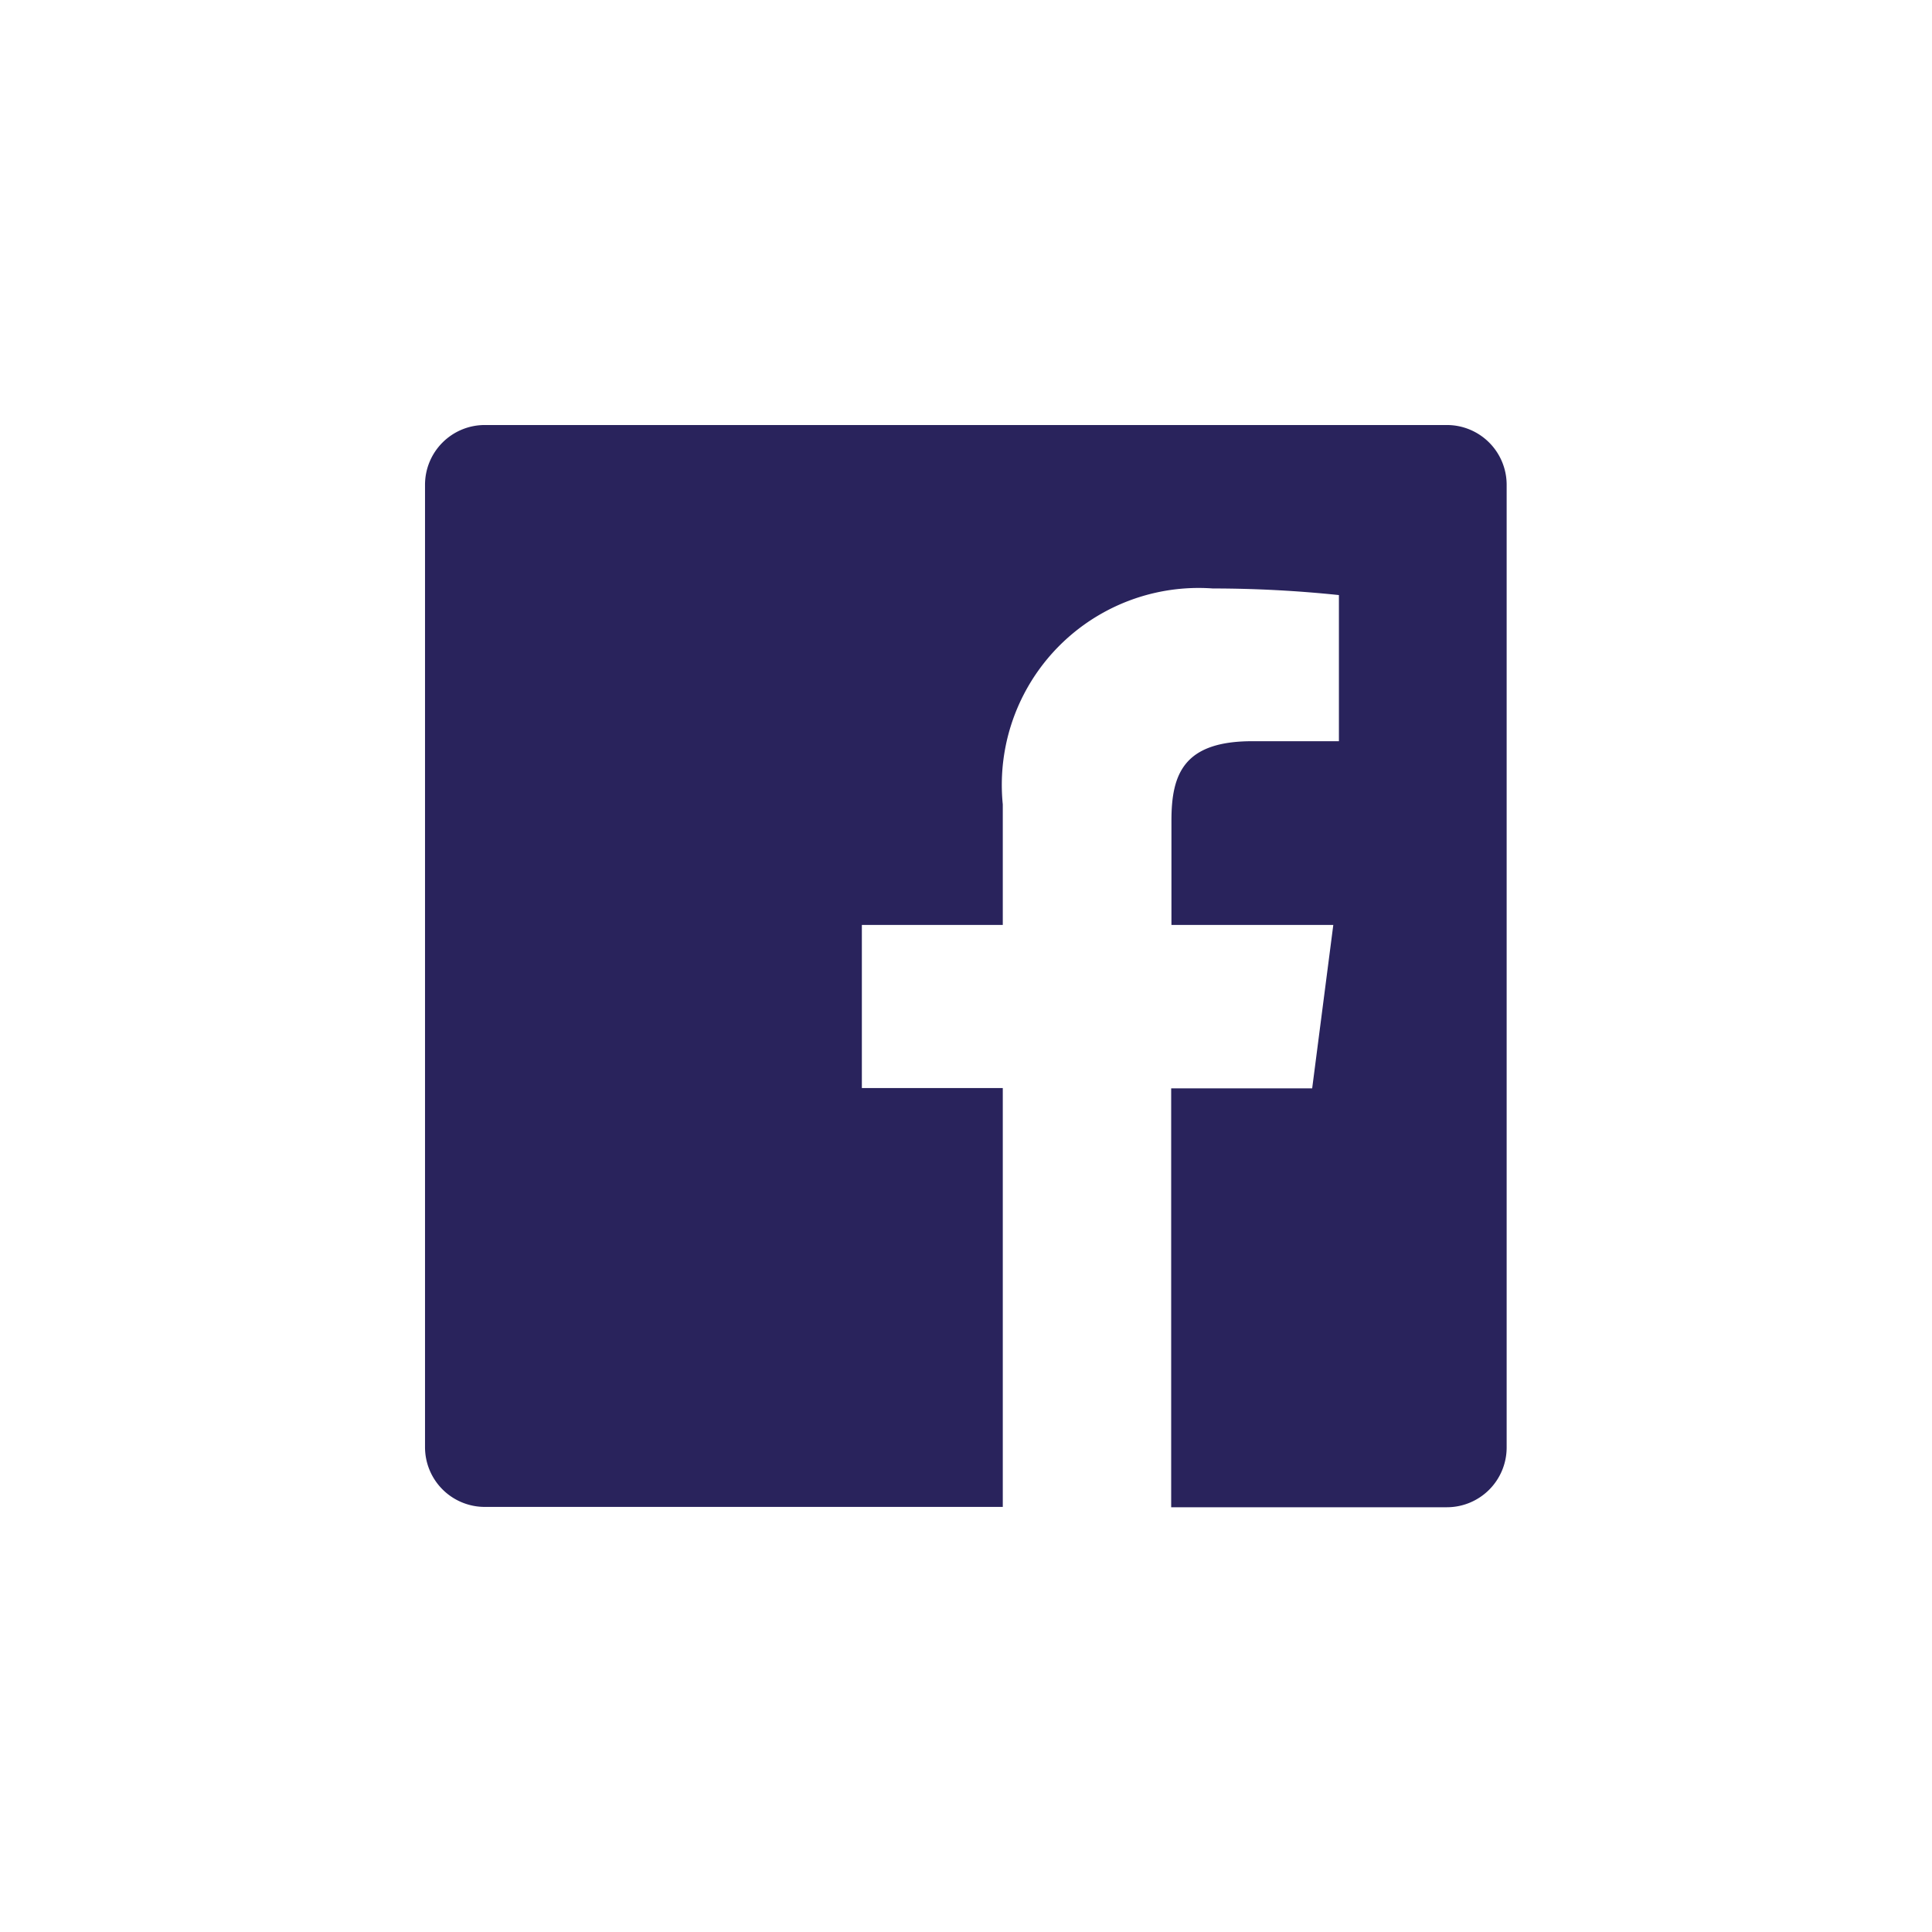 <svg id="Grupo_958" data-name="Grupo 958" xmlns="http://www.w3.org/2000/svg" width="29.256" height="29.256" viewBox="0 0 29.256 29.256">
  <rect id="Rectángulo_543" data-name="Rectángulo 543" width="29.256" height="29.256" fill="#fff"/>
  <path id="Trazado_826" data-name="Trazado 826" d="M135.279,26.63H120.706a.905.905,0,0,0-.905.905V42.108a.905.905,0,0,0,.905.905h7.844V36.67h-2.134V34.2h2.134V32.375a2.981,2.981,0,0,1,3.18-3.27,18.44,18.44,0,0,1,1.91.1v2.213h-1.311c-1.033,0-1.225.489-1.225,1.2V34.2h2.451l-.32,2.475H131.1v6.343h4.175a.905.905,0,0,0,.905-.905V27.535a.905.905,0,0,0-.905-.905" transform="translate(-113.365 -20.194)" fill="#29235c"/>
</svg>
